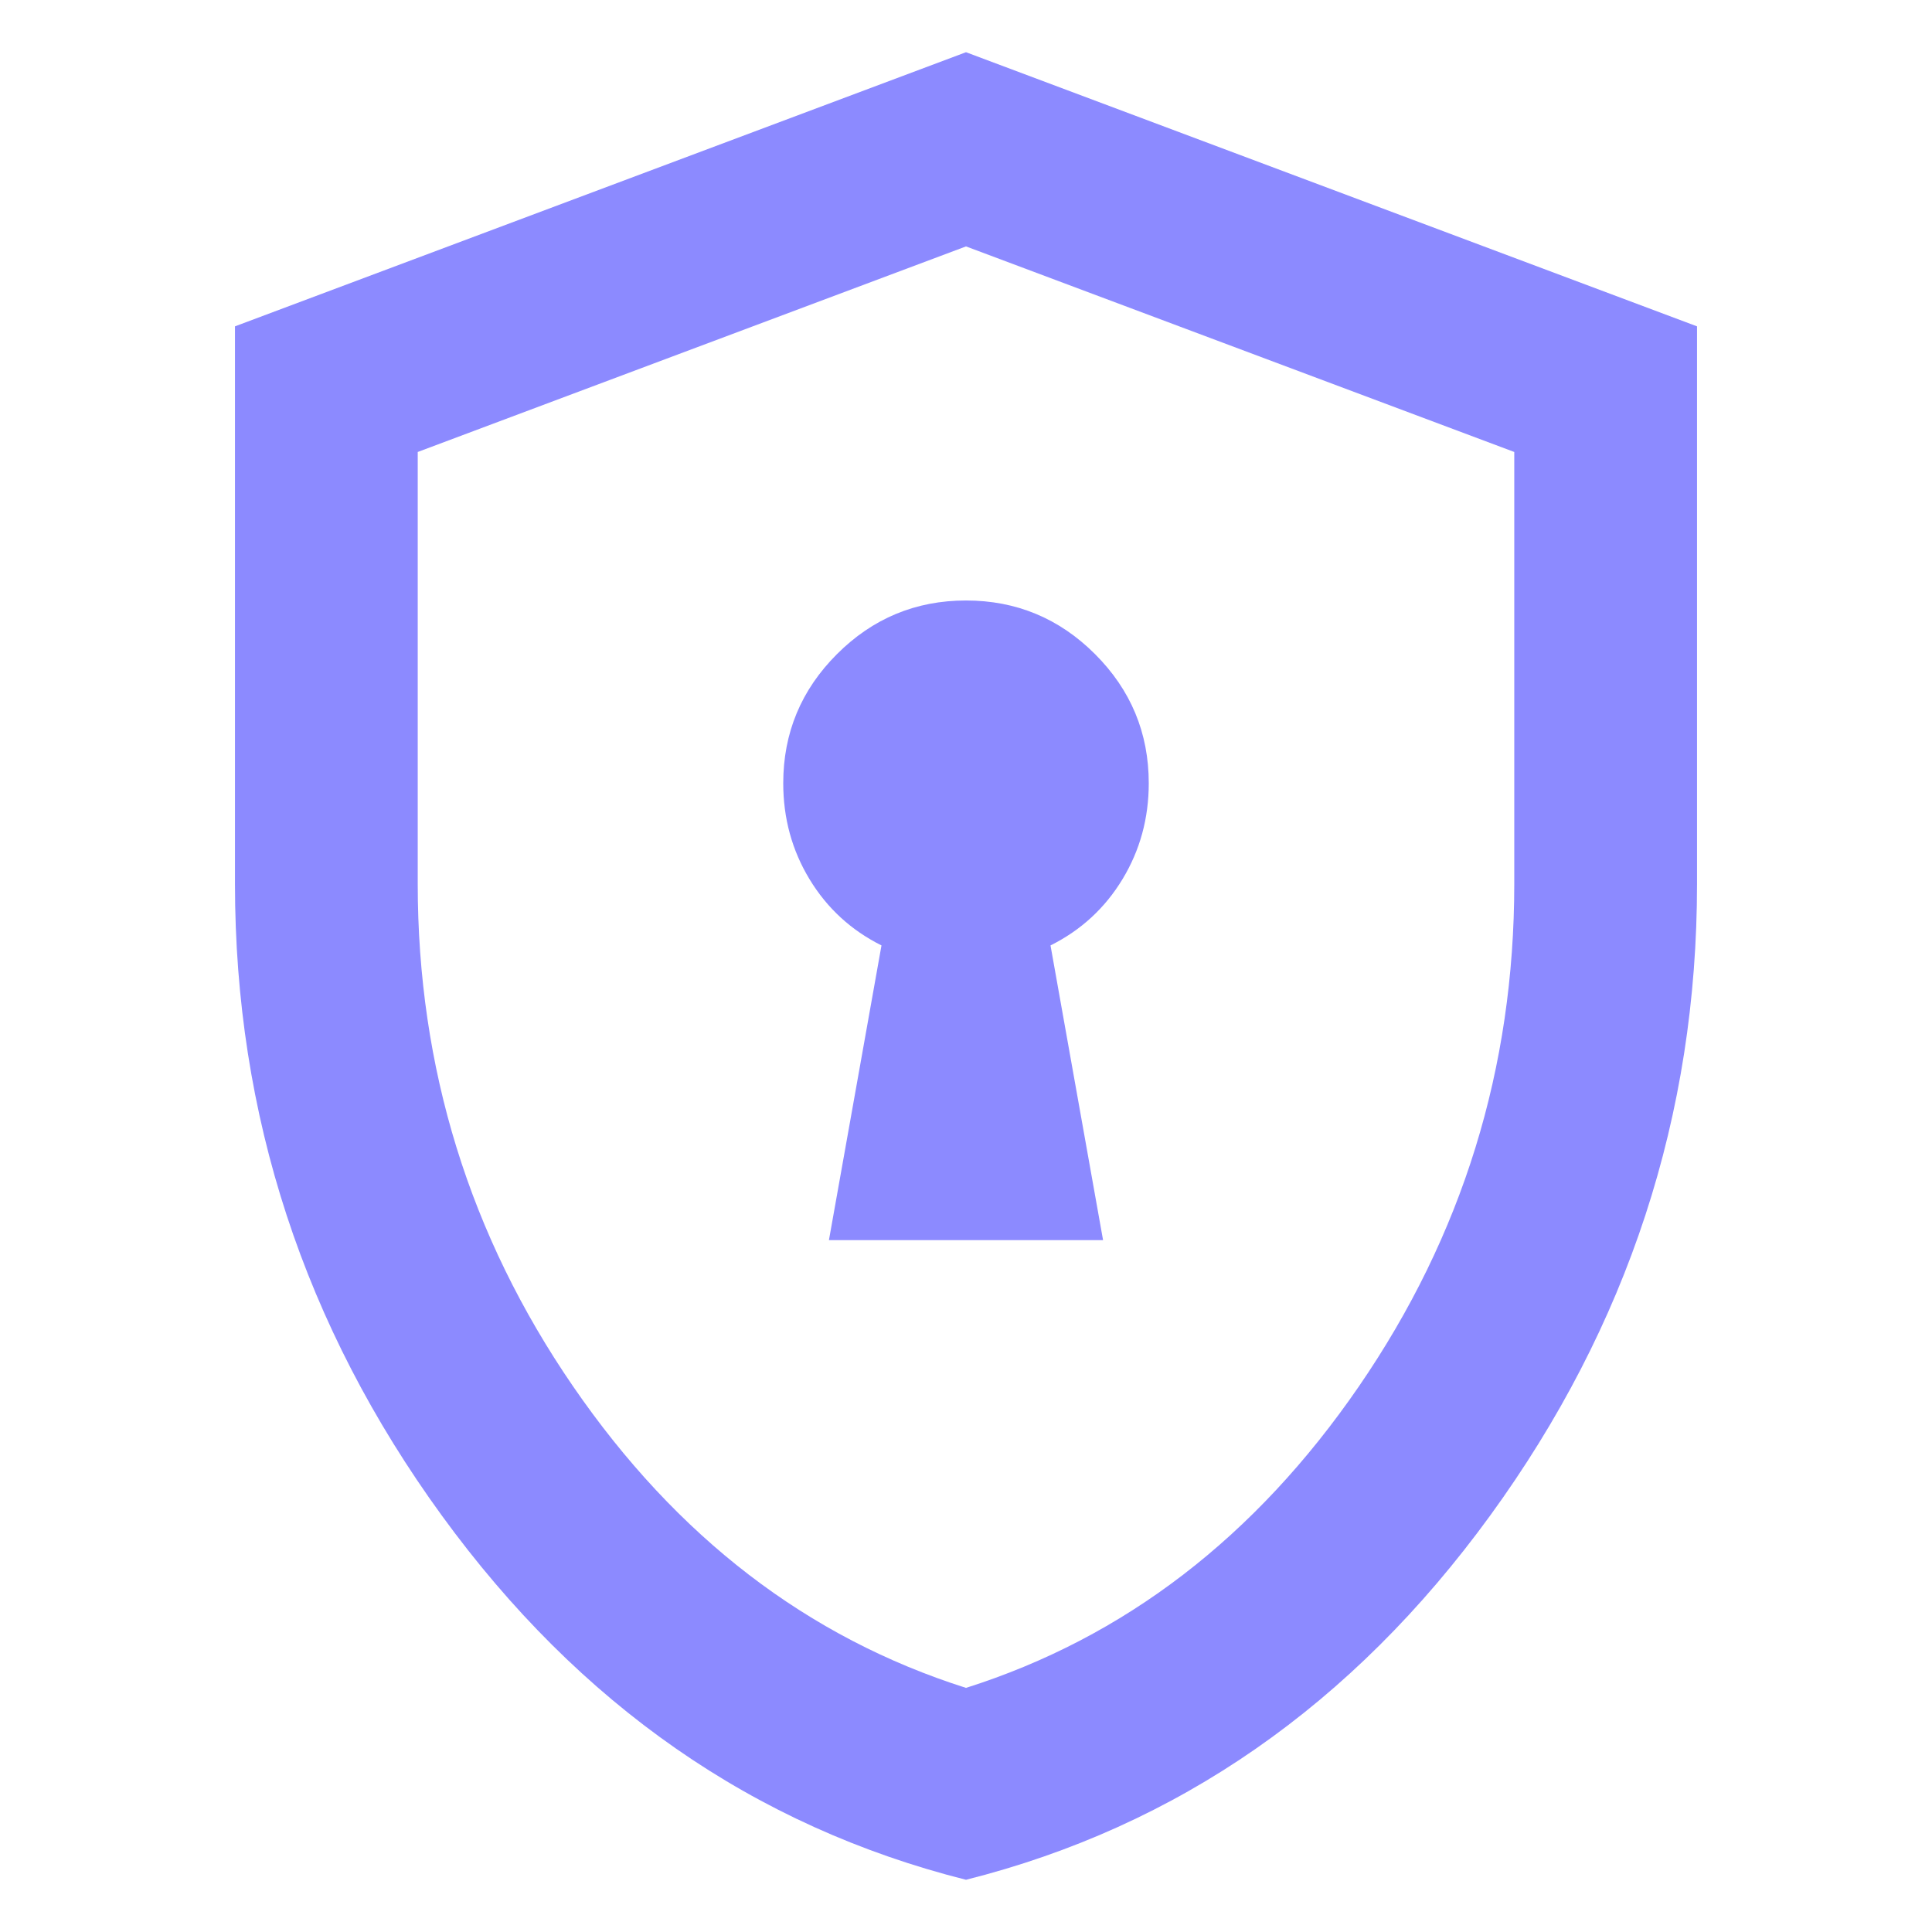 <svg width="74" height="74" viewBox="0 0 74 74" fill="none" xmlns="http://www.w3.org/2000/svg">
<path d="M31.75 47.5H42.25L40.237 36.212C41.404 35.629 42.323 34.783 42.994 33.675C43.665 32.567 44 31.342 44 30C44 28.075 43.315 26.427 41.944 25.056C40.573 23.685 38.925 23 37 23C35.075 23 33.427 23.685 32.056 25.056C30.685 26.427 30 28.075 30 30C30 31.342 30.335 32.567 31.006 33.675C31.677 34.783 32.596 35.629 33.763 36.212L31.75 47.5ZM37 72C28.892 69.958 22.198 65.306 16.919 58.044C11.64 50.781 9 42.717 9 33.85V12.5L37 2L65 12.5V33.85C65 42.717 62.36 50.781 57.081 58.044C51.802 65.306 45.108 69.958 37 72ZM37 64.65C43.067 62.725 48.083 58.875 52.05 53.1C56.017 47.325 58 40.908 58 33.85V17.312L37 9.438L16 17.312V33.85C16 40.908 17.983 47.325 21.95 53.1C25.917 58.875 30.933 62.725 37 64.65Z" fill="#8C8AFF"/>
</svg>
